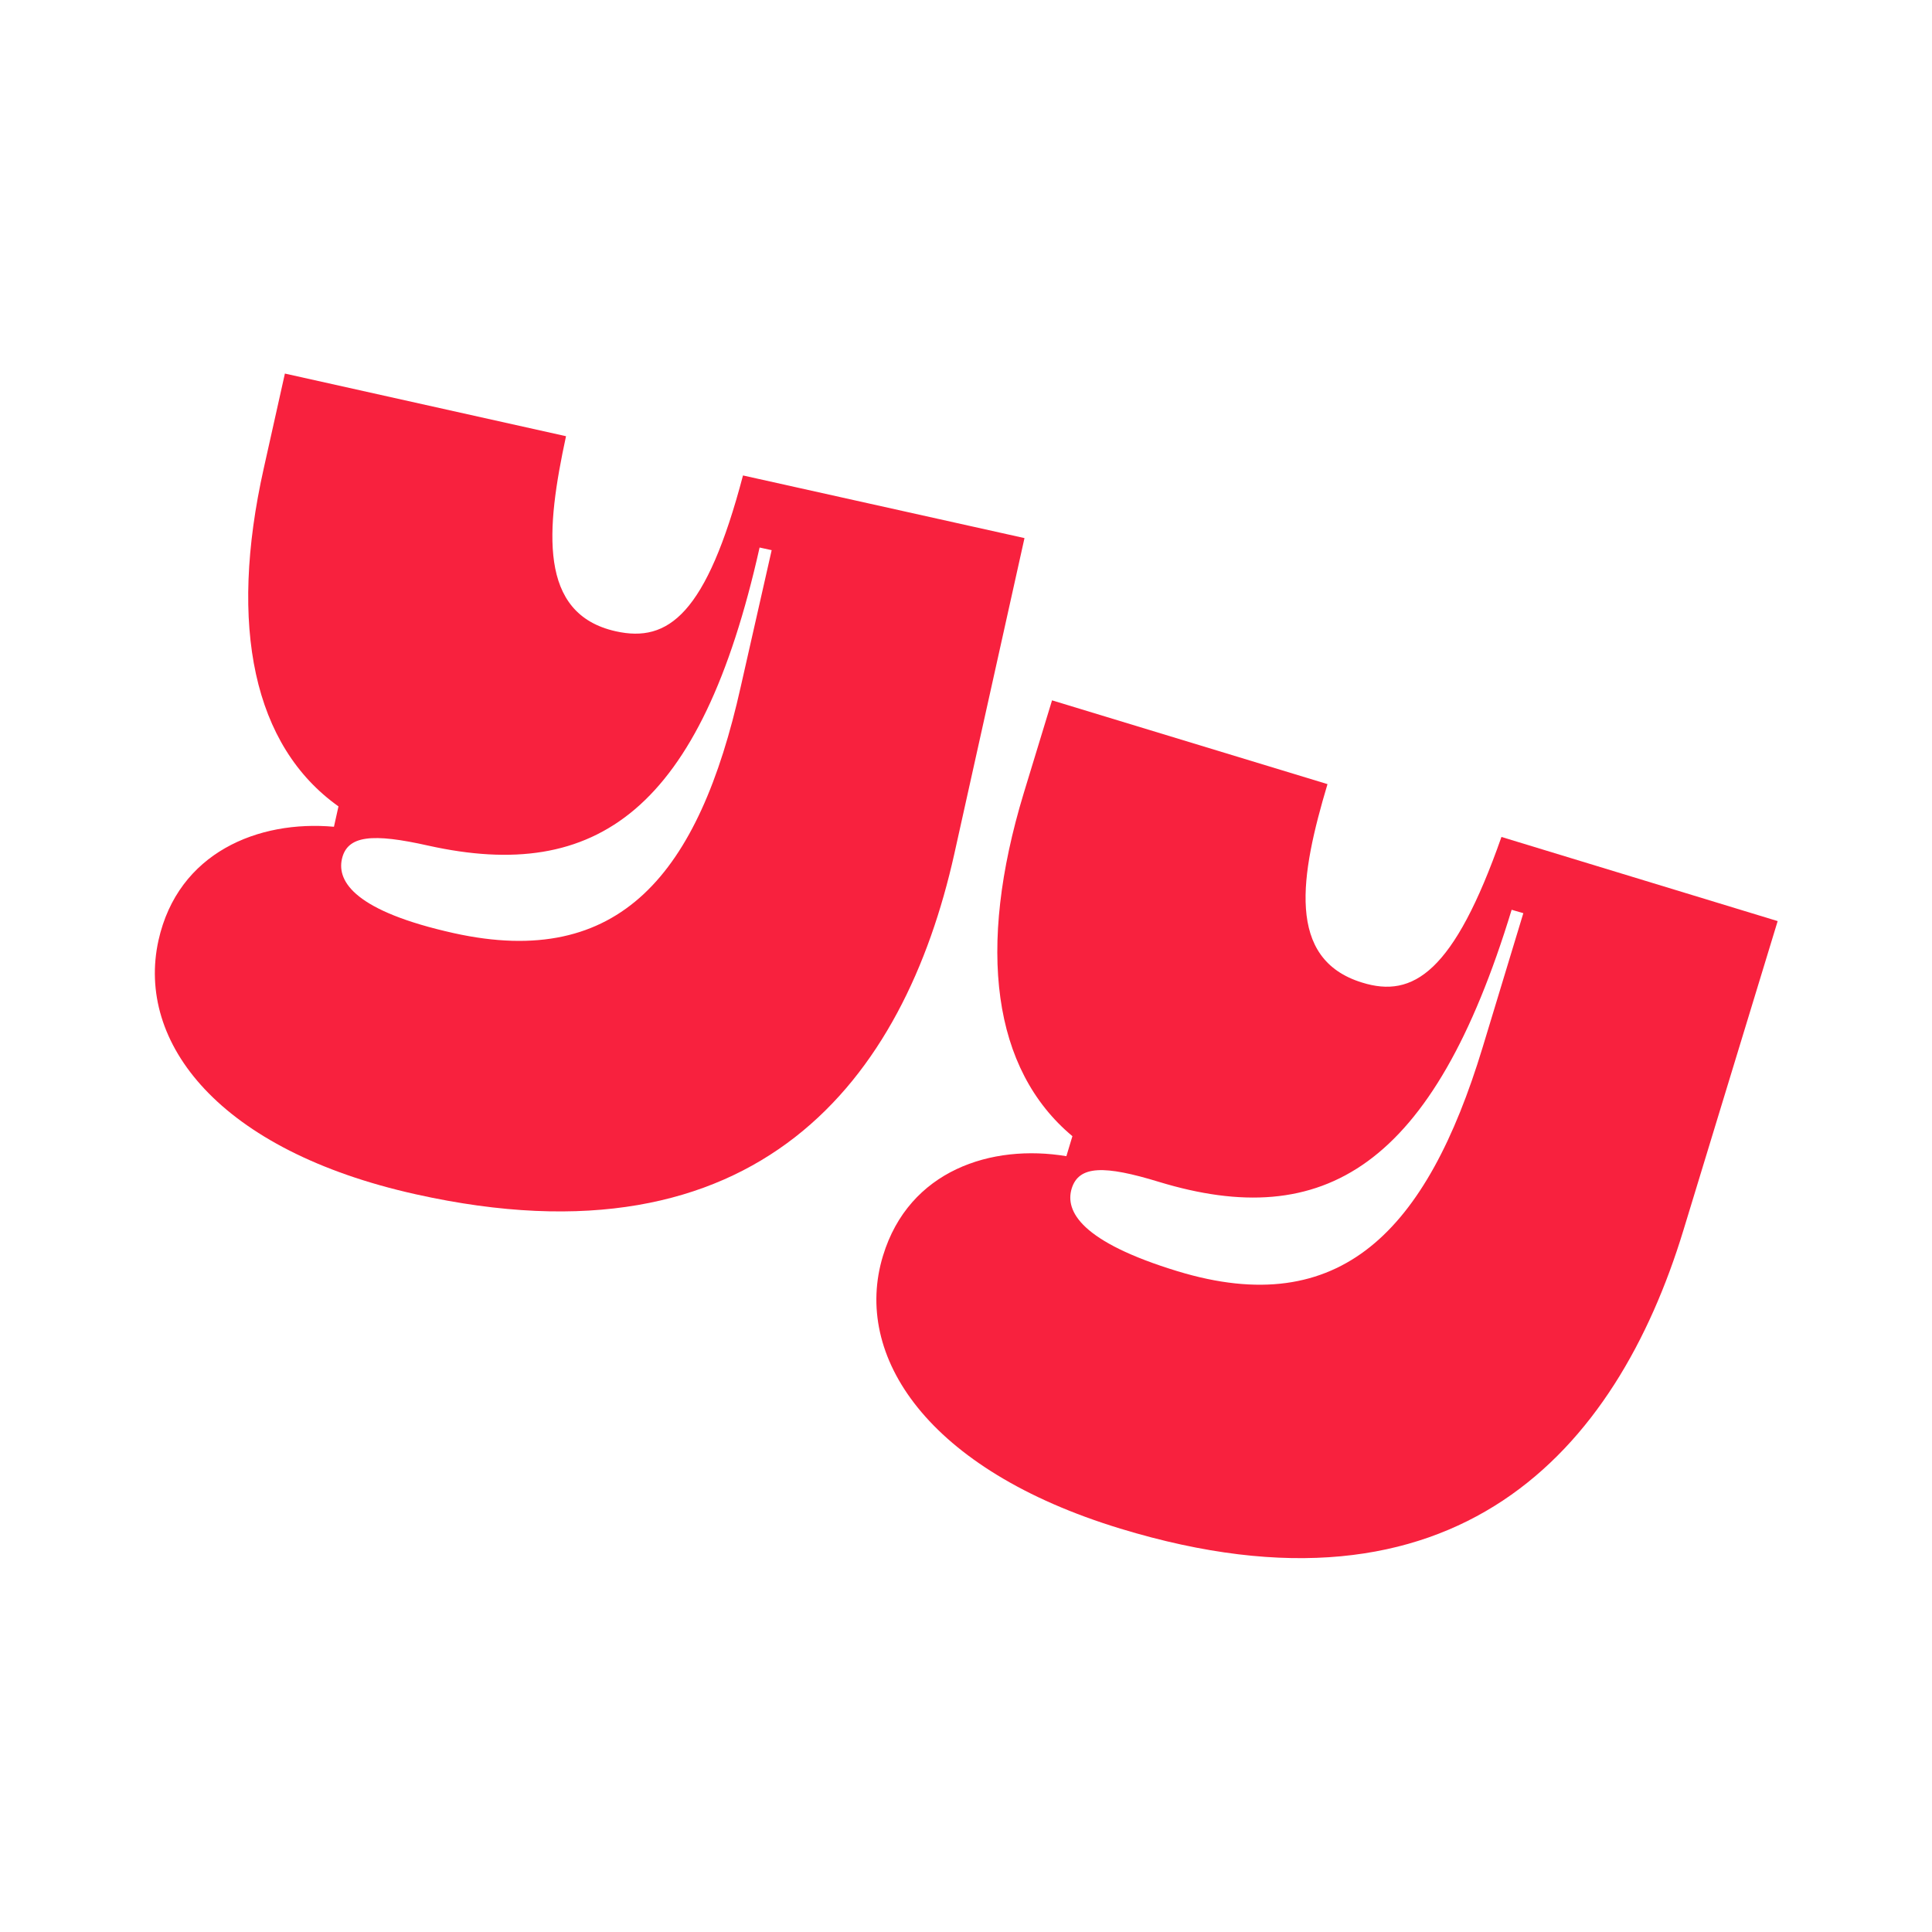 <?xml version="1.0" encoding="utf-8"?>
<!-- Generator: Adobe Illustrator 27.8.0, SVG Export Plug-In . SVG Version: 6.00 Build 0)  -->
<svg version="1.1" id="Layer_1" xmlns:svgjs="http://svgjs.dev/svgjs"
	 xmlns="http://www.w3.org/2000/svg" xmlns:xlink="http://www.w3.org/1999/xlink" x="0px" y="0px" viewBox="0 0 512 512"
	 style="enable-background:new 0 0 512 512;" xml:space="preserve">
<g>
	<path fill="#F8213E" d="M361,260.4c-20.3-6.2-16.4-28.5-9.2-52.6l-73-22.2l-7.5,24.6c-12.5,41.2-8.3,73.2,12.9,90.9l-1.6,5.3
		c-19.8-3.3-41.7,3.7-48.6,26.4c-8.1,26.5,11.7,56.7,62.9,72.3c89.2,27.2,131.4-20.7,149.2-79l25-82l-73.2-22.3
		C385.3,257.7,374.5,264.6,361,260.4z M392.9,277.6c-14.8,48.7-37.7,72.4-80.8,59.3c-25.6-7.8-29.9-15.9-28.1-21.9
		c1.9-6.2,8.7-6.2,23.1-1.8c43.7,13.3,72.7-3.8,93.5-72.1l3.1,0.9L392.9,277.6z"/>
	<path fill="#F8213E" d="M163.2,167.3c-20.7-4.6-18.5-27.1-13.2-51.7L75.5,99l-5.6,25.1c-9.4,42-2.7,73.6,19.8,89.6l-1.2,5.4
		c-20-1.8-41.3,6.8-46.5,30.1c-6,27.1,16,55.7,68.2,67.3c91,20.3,129.4-30.6,142.7-90.2l18.6-83.7L196.9,126
		C187.2,162.8,177.1,170.4,163.2,167.3z M196.3,182c-11.1,49.7-32.1,75-76,65.3c-26.1-5.8-31-13.6-29.7-19.6
		c1.4-6.4,8.2-6.9,22.9-3.6c44.6,9.9,72.2-9.3,87.8-79l3.2,0.7L196.3,182z"/>
</g>
</svg>
